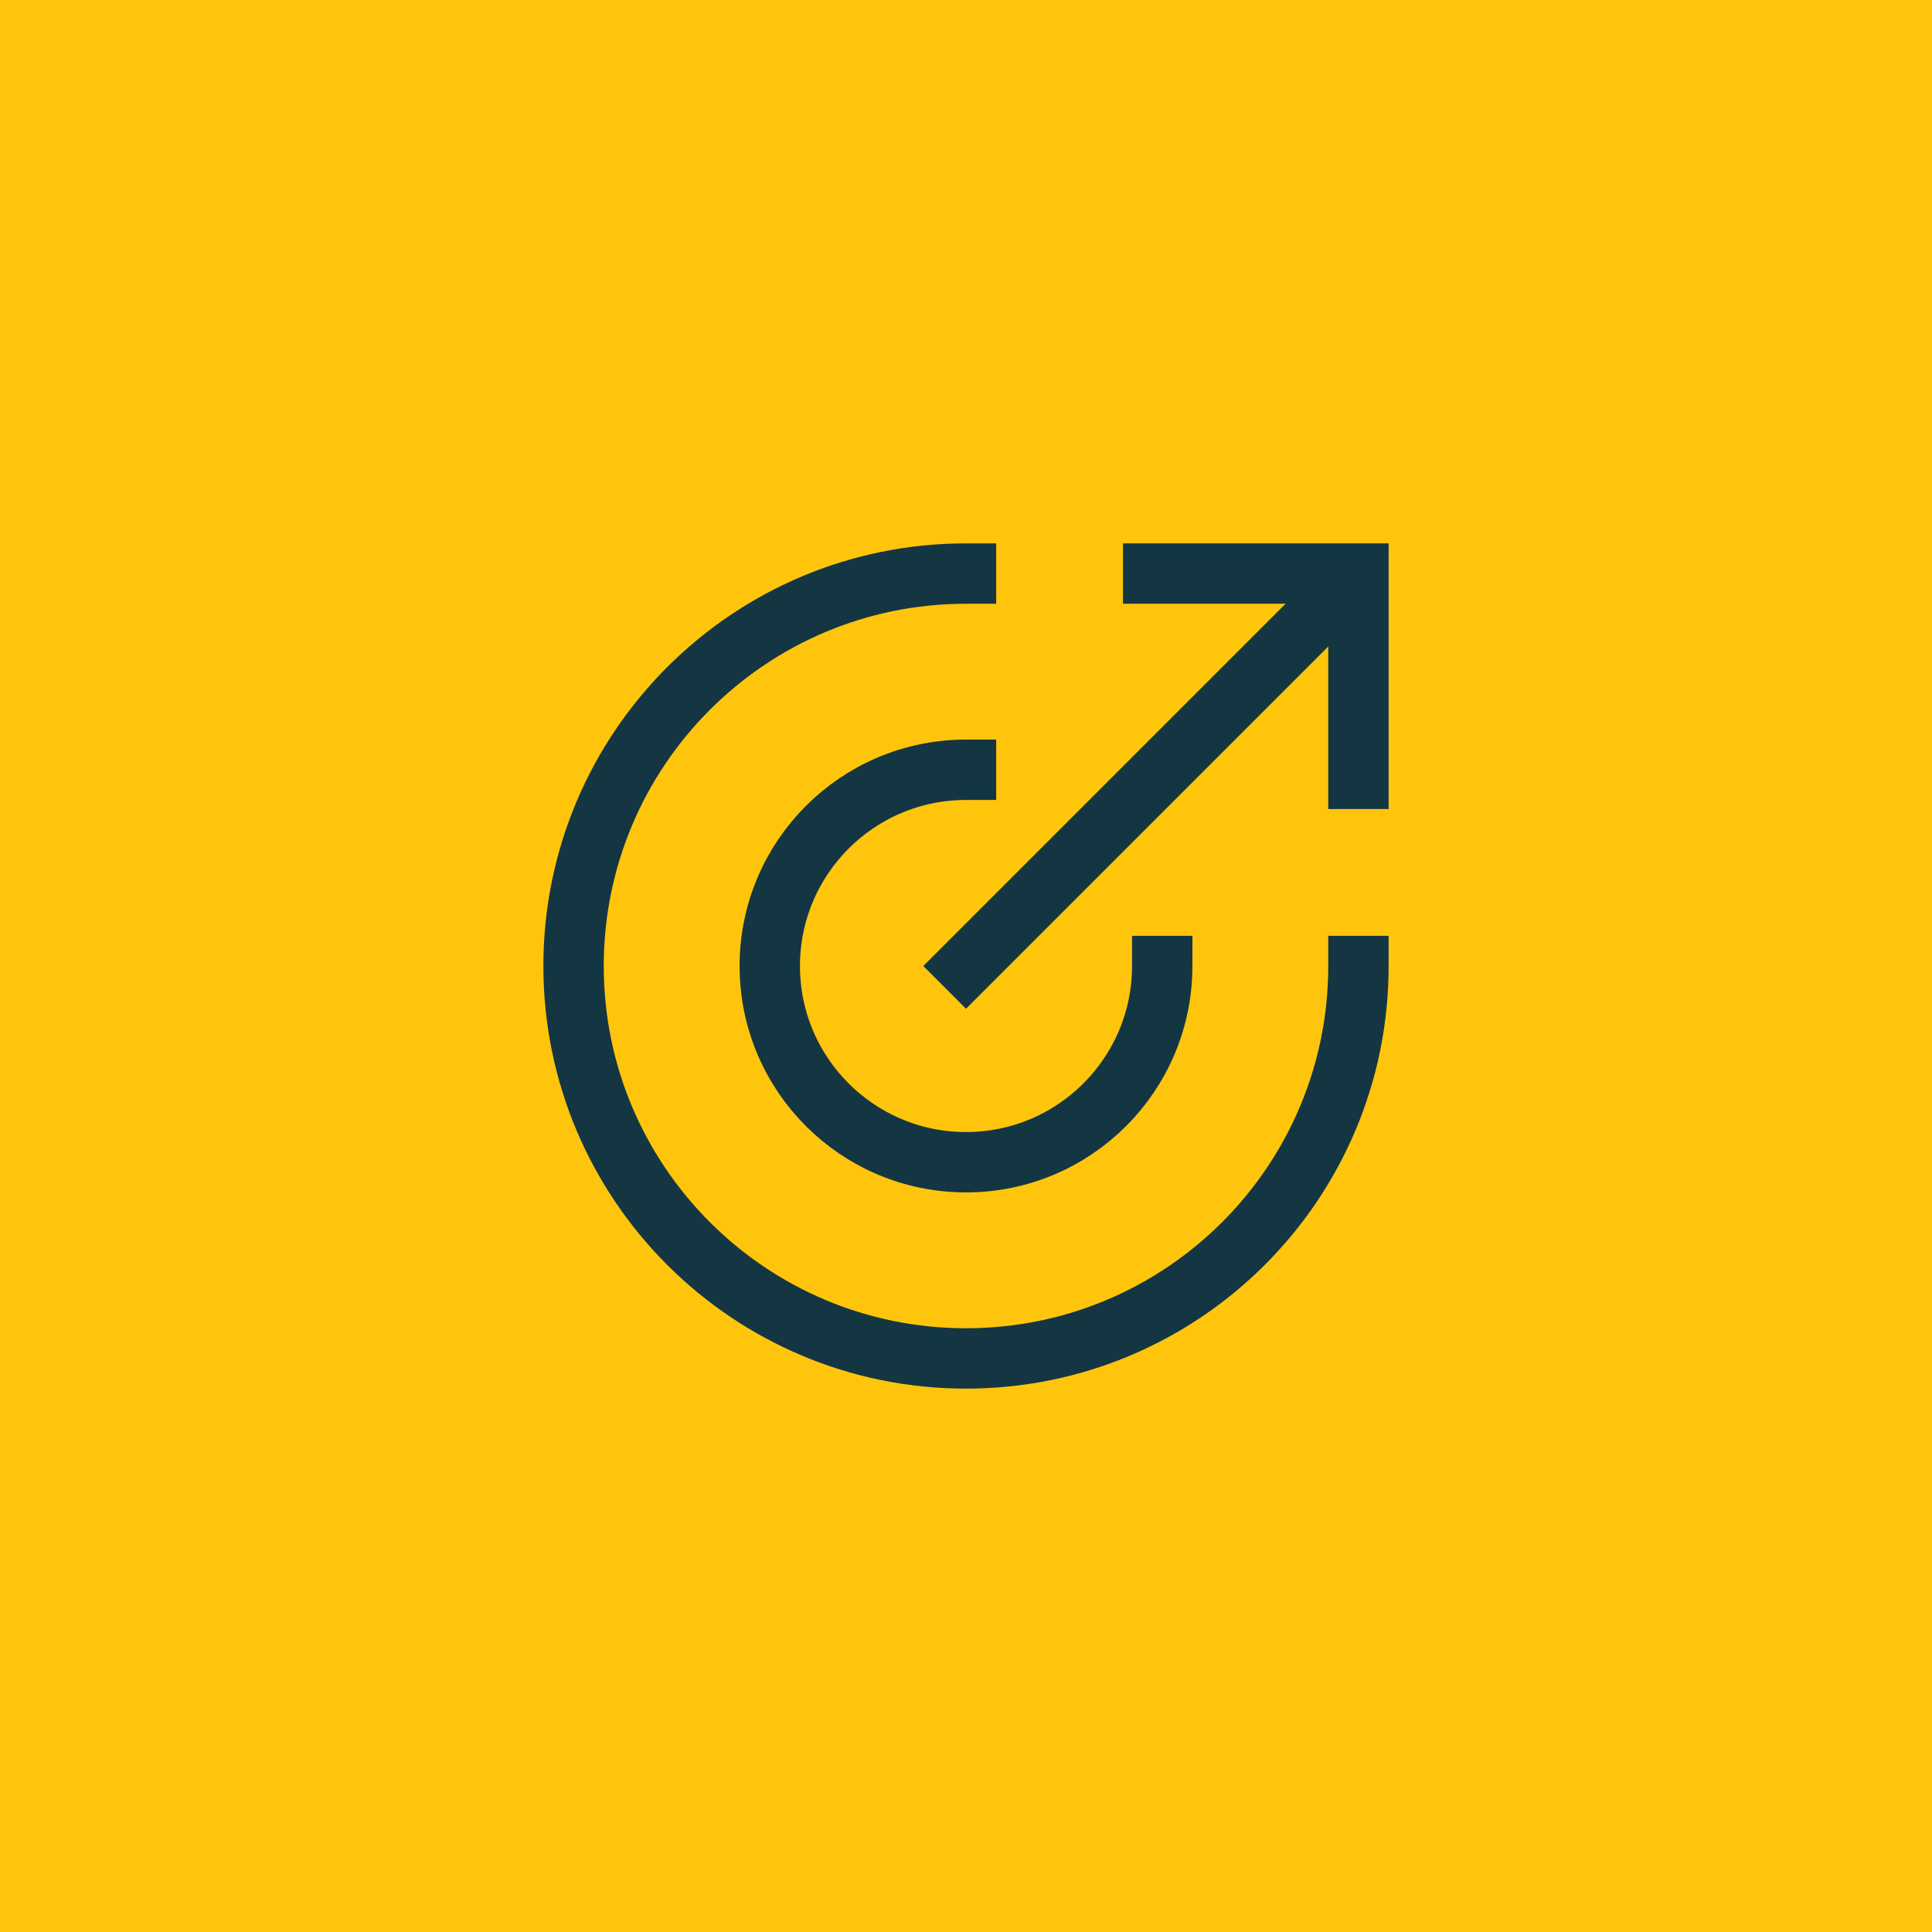 <svg width="64" height="64" viewBox="0 0 64 64" fill="none" xmlns="http://www.w3.org/2000/svg">
<rect x="64" y="64" width="64" height="64" transform="rotate(-180 64 64)" fill="#FFC50D"/>
<path d="M45 32C45 39.18 39.18 45 32 45C24.82 45 19 39.18 19 32C19 24.82 24.82 19 32 19M38.5 32C38.5 35.59 35.59 38.5 32 38.5C28.41 38.5 25.5 35.59 25.5 32C25.5 28.41 28.41 25.5 32 25.5" stroke="#143642" stroke-width="2" stroke-linecap="square" stroke-linejoin="round"/>
<path d="M43.7 20.301L32 32.001" stroke="#143642" stroke-width="2" stroke-linecap="square"/>
<path d="M37.2 19H45V26.8" stroke="#143642" stroke-width="2"/>
</svg>
